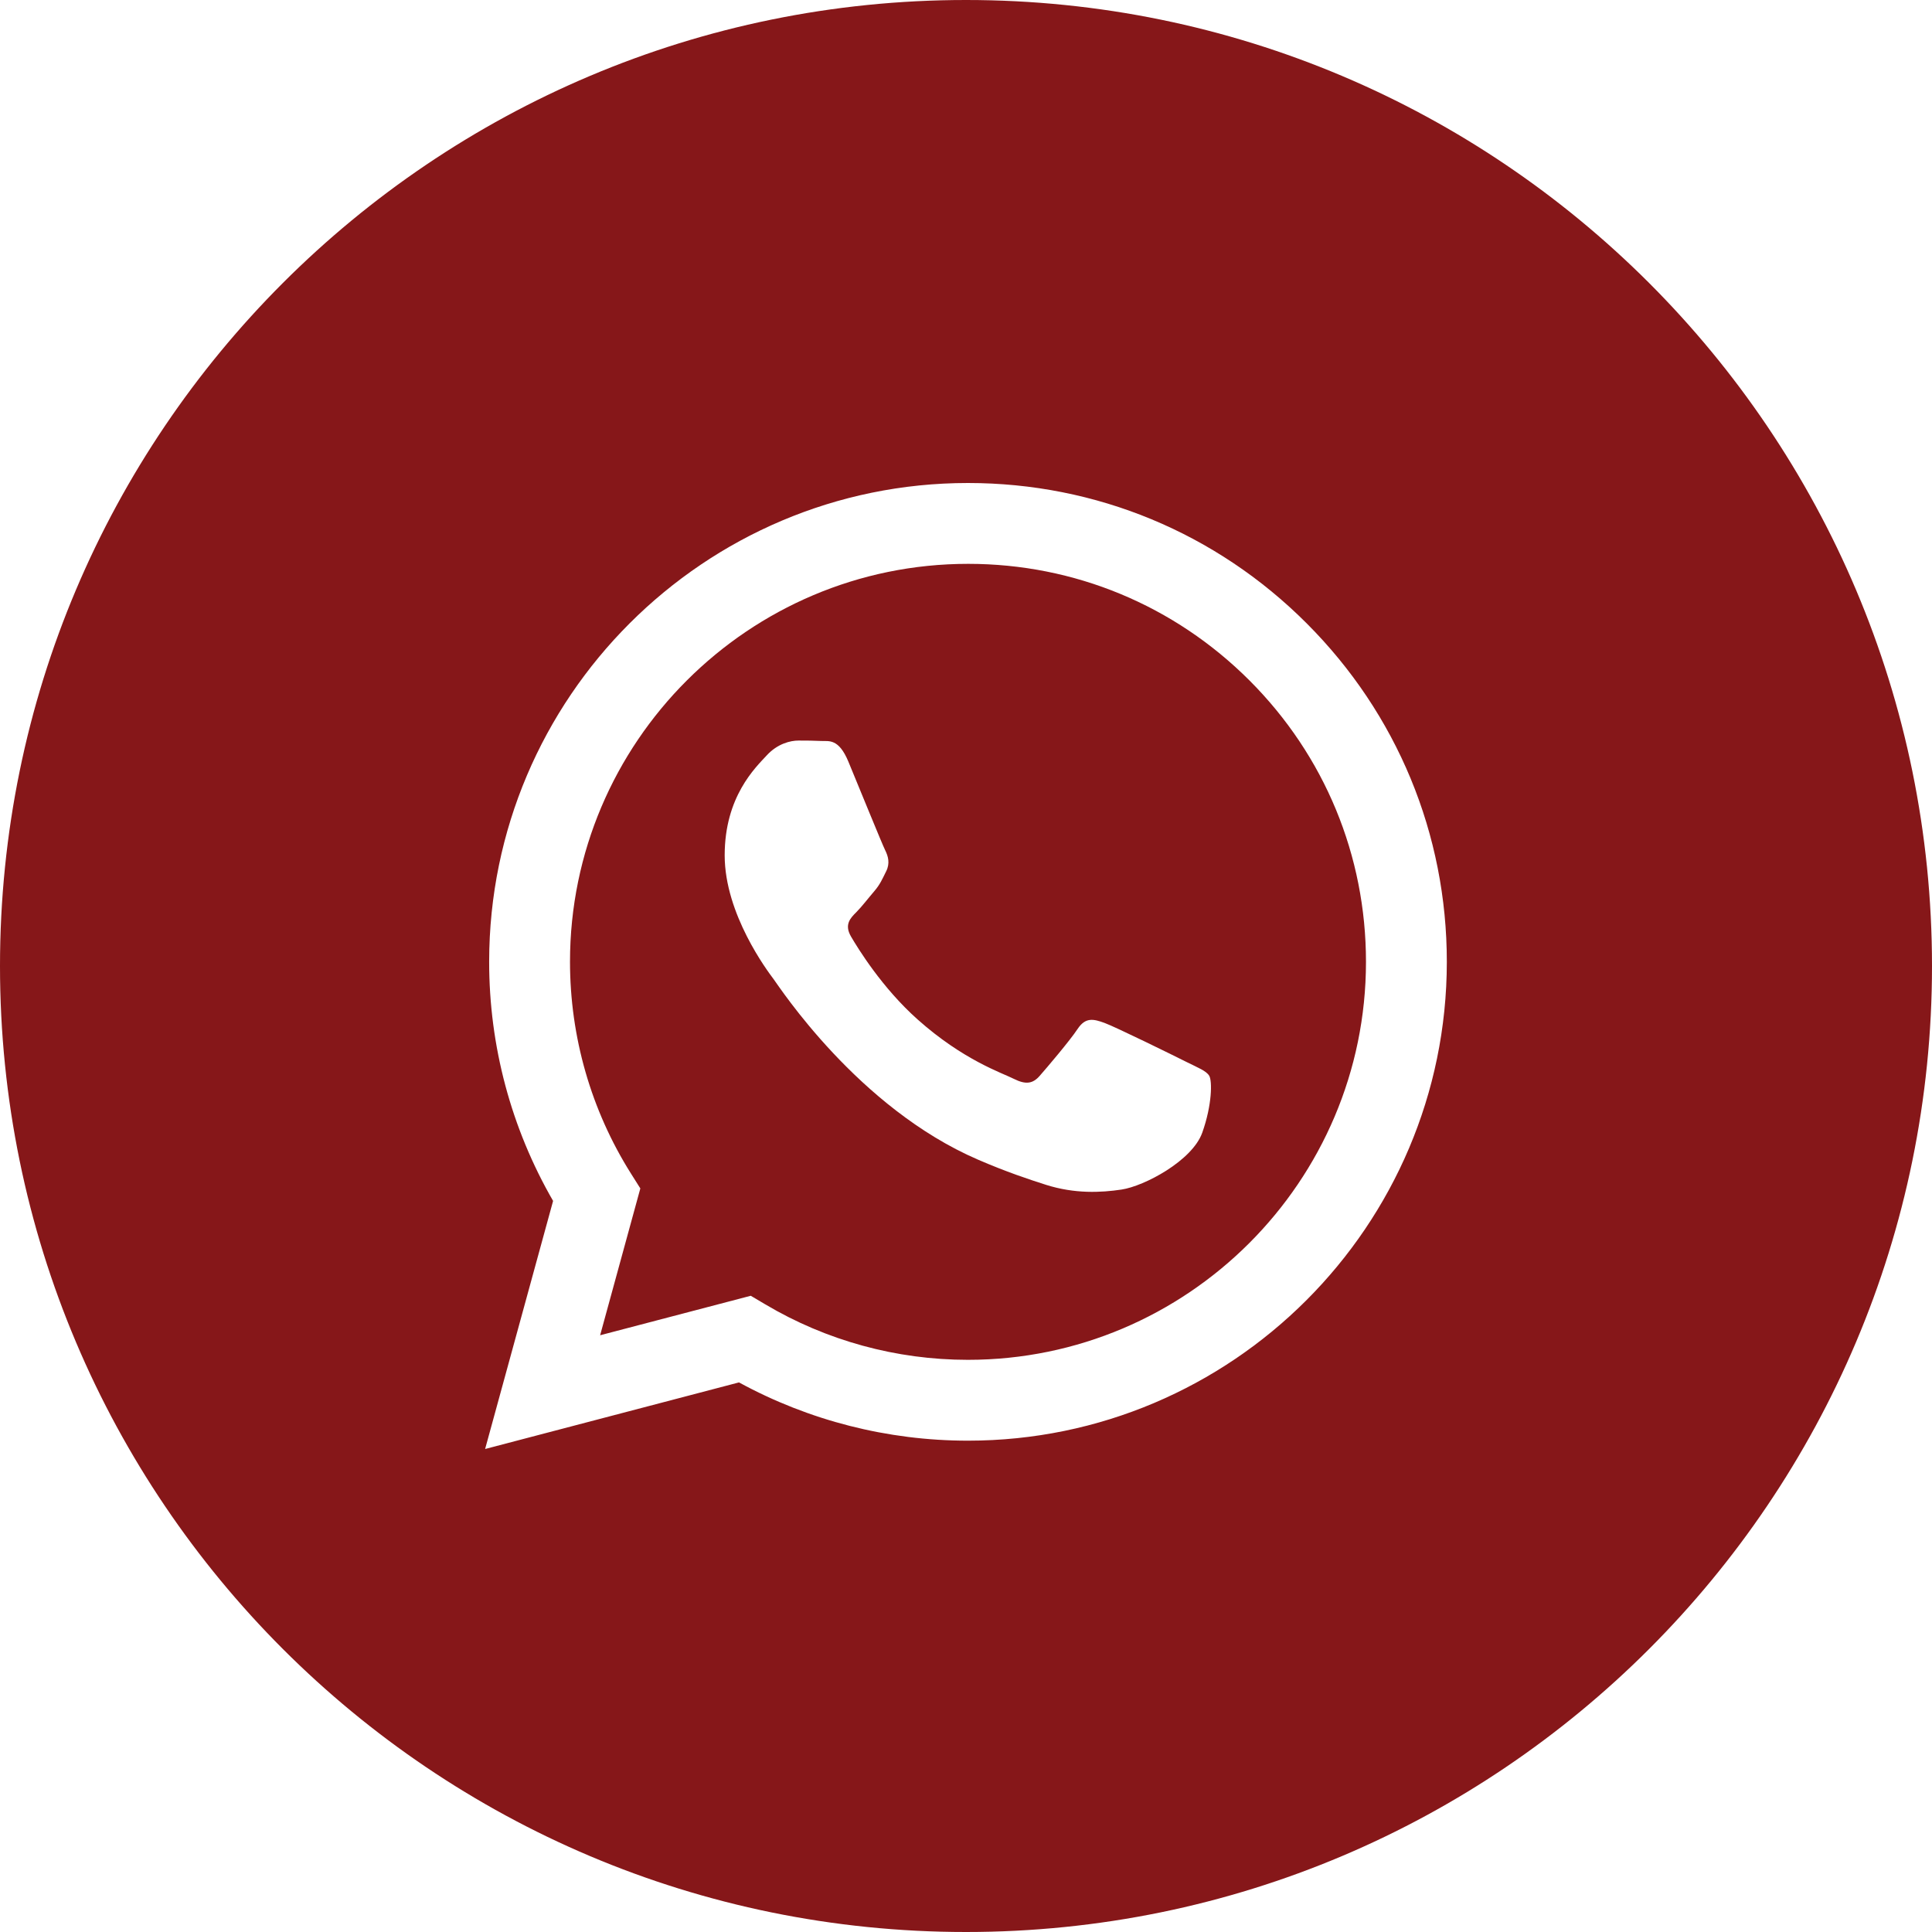 <?xml version="1.0" encoding="UTF-8"?> <svg xmlns="http://www.w3.org/2000/svg" xmlns:xlink="http://www.w3.org/1999/xlink" xmlns:svgjs="http://svgjs.com/svgjs" width="512" height="512" x="0" y="0" viewBox="0 0 64 64" style="enable-background:new 0 0 512 512" xml:space="preserve" class=""> <g> <g xmlns="http://www.w3.org/2000/svg" id="Icons" fill="none" fill-rule="evenodd"> <g id="Social-Media-Collection" fill="#67d449" transform="translate(-122 -396)"> <g id="Whatsapp" transform="translate(122 396)"> <path id="Fill-232" d="m39.826 37.522c-.33.926-1.914 1.77-2.676 1.884-.682.102-1.546.144-2.496-.156-.576-.184-1.314-.428-2.258-.836-3.976-1.716-6.574-5.718-6.772-5.982s-1.618-2.148-1.618-4.098 1.024-2.91 1.388-3.306c.362-.396.792-.496 1.056-.496s.528.002.76.014c.244.012.57-.092.892.68.33.794 1.122 2.744 1.222 2.942.098.198.164.43.032.694s-.198.43-.396.662c-.198.23-.416.516-.594.694-.198.196-.406.412-.174.808s1.026 1.694 2.204 2.744c1.514 1.35 2.792 1.768 3.188 1.968.396.198.628.164.858-.1.232-.264.992-1.156 1.256-1.554.264-.396.528-.33.892-.198.362.132 2.312 1.09 2.708 1.29.396.198.66.296.76.462.098.166.098.958-.232 1.884m-7.754-18.844c-7.272 0-13.188 5.912-13.19 13.178 0 2.49.696 4.916 2.016 7.014l.314.498-1.332 4.864 4.99-1.308.48.284c2.024 1.202 4.344 1.838 6.71 1.838h.006c7.266 0 13.18-5.912 13.184-13.18 0-3.522-1.368-6.832-3.858-9.324-2.49-2.49-5.8-3.864-9.32-3.864" fill="#861719" data-original="#000000" style="" class=""></path> <g id="Fill-324"> <path id="Fill-233" d="m32.066 47.724h-.006c-2.656 0-5.264-.666-7.58-1.93l-8.41 2.206 2.252-8.218c-1.388-2.404-2.12-5.132-2.118-7.928.004-8.742 7.118-15.854 15.862-15.854 4.242 0 8.226 1.652 11.22 4.65 2.994 2.996 4.644 6.98 4.642 11.218-.004 8.742-7.12 15.856-15.862 15.856m-.066-47.724c-17.674 0-32 14.326-32 32 0 17.672 14.326 32 32 32 17.672 0 32-14.328 32-32 0-17.674-14.328-32-32-32" fill="#861719" data-original="#000000" style="" class=""></path> </g> </g> </g> </g> </g> </svg> 